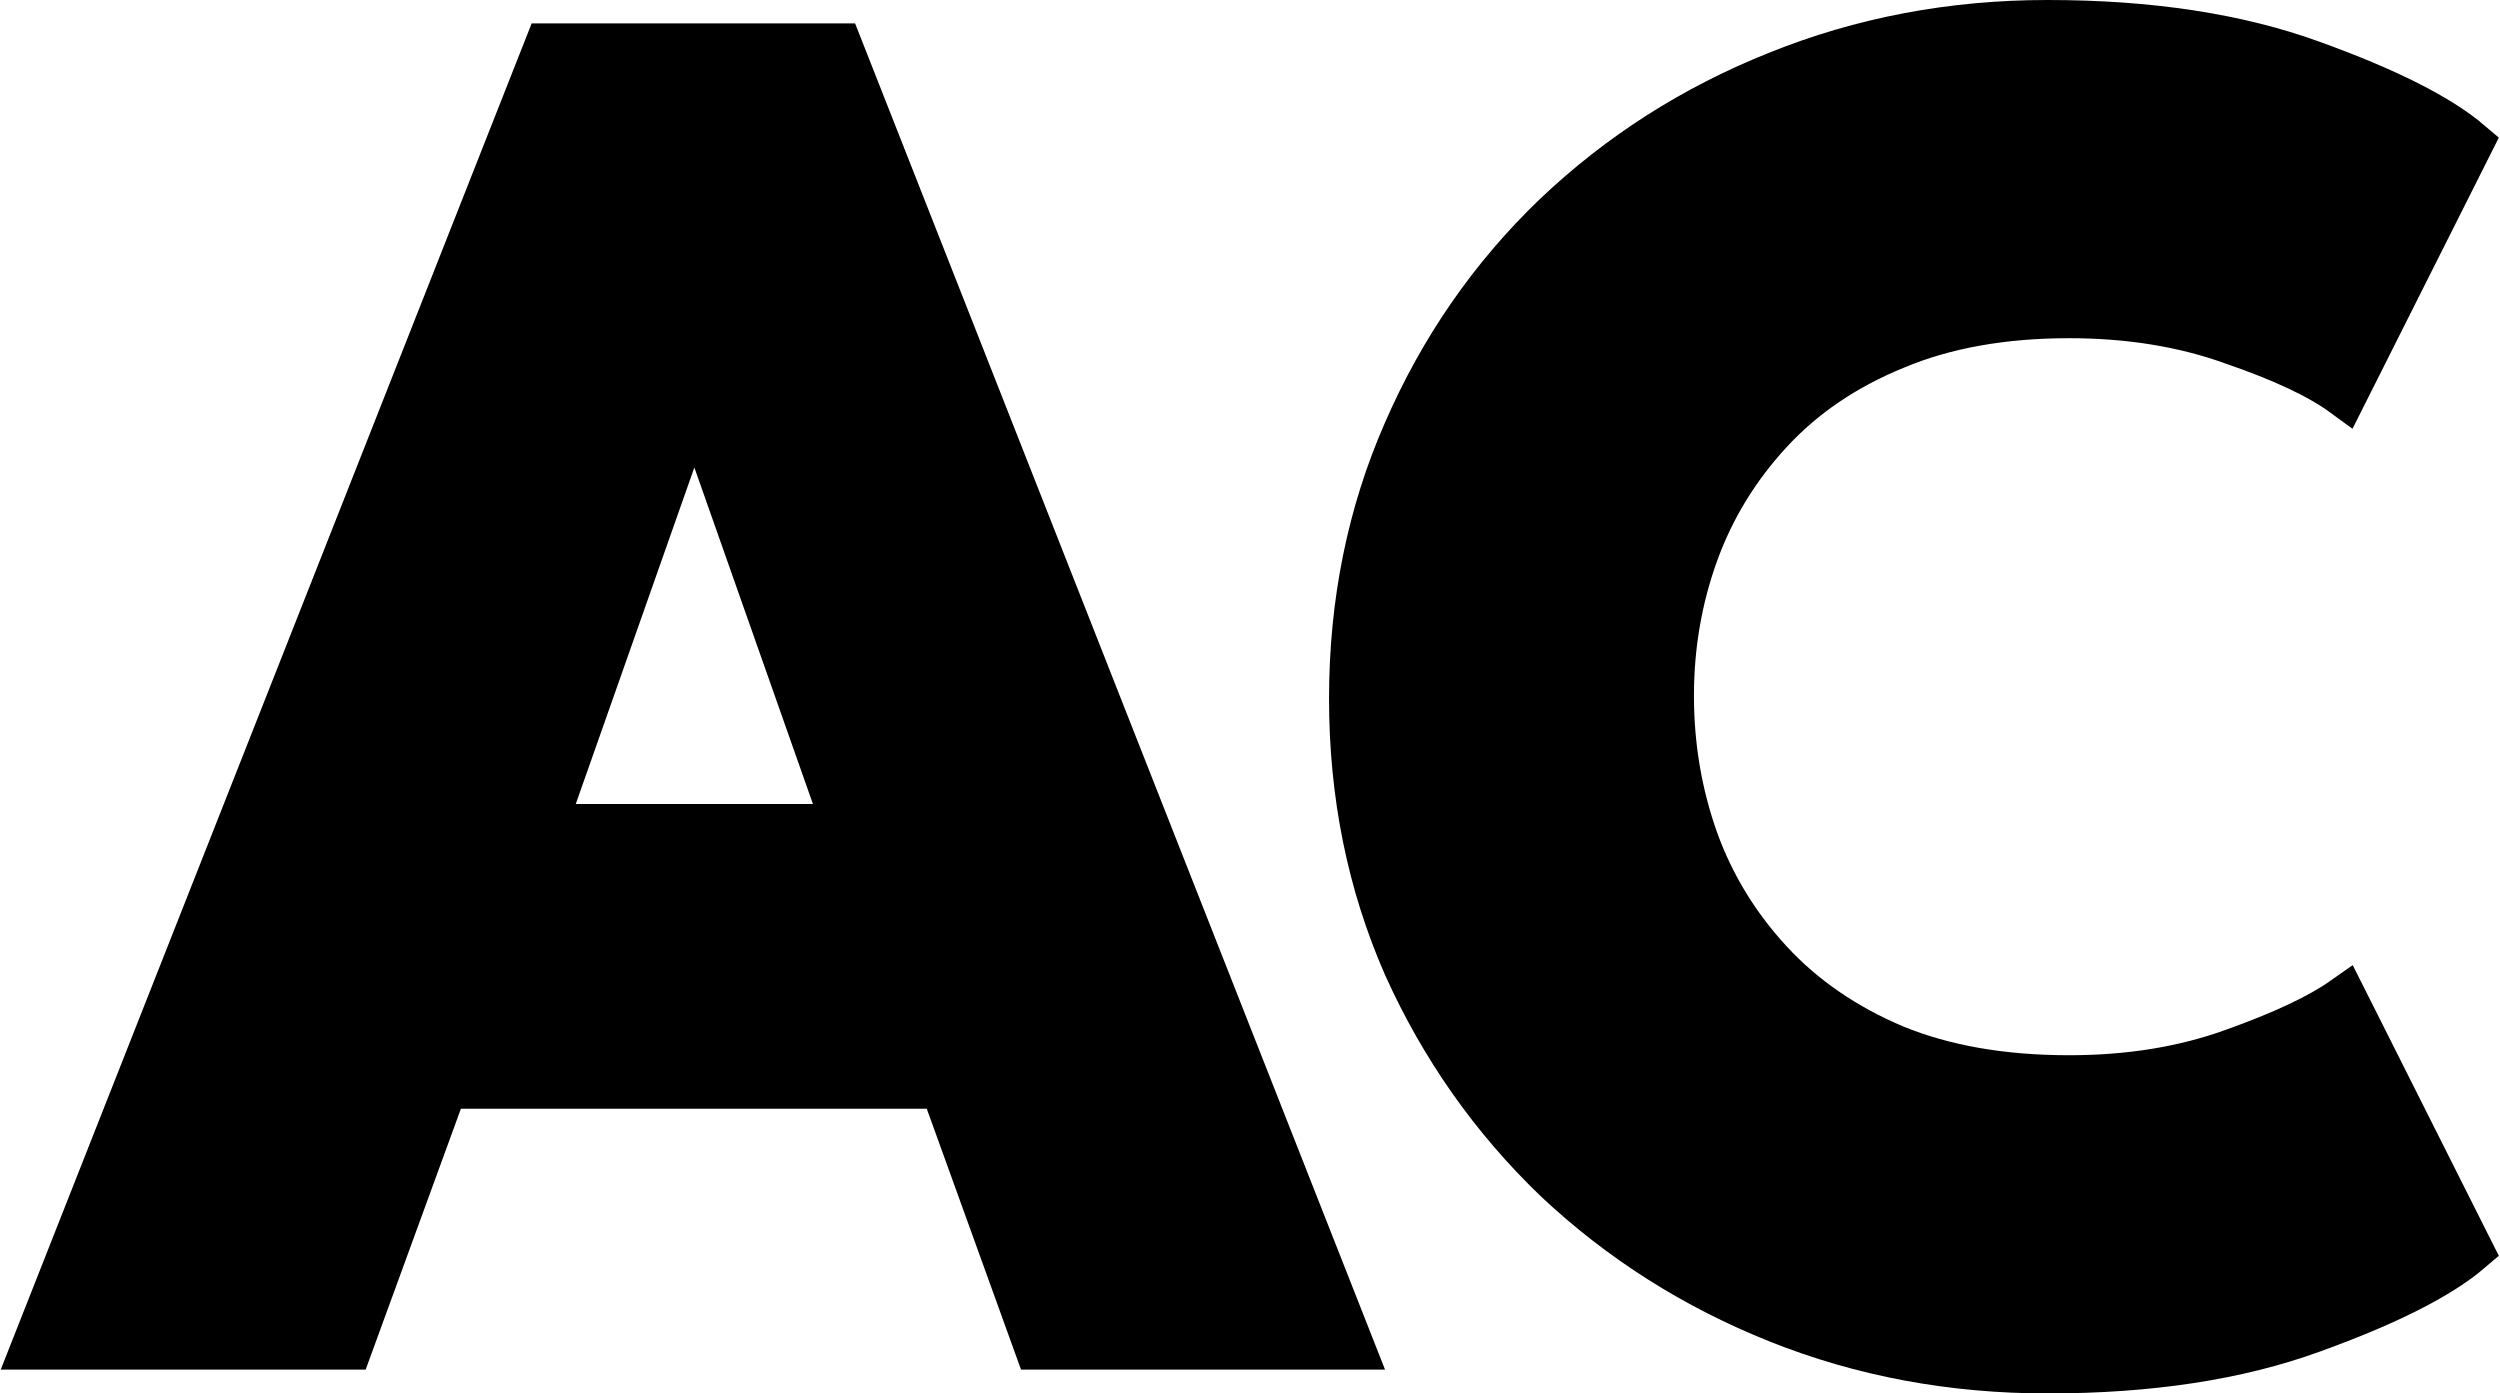 <svg width="427" height="238" viewBox="0 0 427 238" fill="none" xmlns="http://www.w3.org/2000/svg">
  <path d="M353.404 184.234C363.689 184.234 373.023 182.721 381.406 179.694C389.902 176.668 396.218 173.698 400.354 170.784L421.817 213.488C416.563 217.972 407.564 222.511 394.821 227.107C382.189 231.702 367.154 234 349.716 234C333.395 234 318.08 231.142 303.772 225.425C289.464 219.709 276.832 211.695 265.877 201.383C255.034 190.959 246.482 178.798 240.222 164.899C234.074 150.888 231 135.701 231 119.336C231 102.972 234.074 87.784 240.222 73.773C246.37 59.651 254.866 47.377 265.709 36.953C276.664 26.529 289.296 18.459 303.604 12.743C318.024 6.914 333.395 4 349.716 4C367.154 4 382.189 6.298 394.821 10.893C407.564 15.489 416.563 20.028 421.817 24.512L400.354 67.216C396.218 64.19 389.902 61.22 381.406 58.306C373.023 55.279 363.689 53.766 353.404 53.766C342.002 53.766 332.054 55.559 323.558 59.146C315.062 62.621 307.964 67.441 302.263 73.605C296.562 79.77 292.314 86.719 289.519 94.453C286.725 102.187 285.327 110.313 285.327 118.832C285.327 127.462 286.725 135.701 289.519 143.547C292.314 151.281 296.562 158.23 302.263 164.395C307.964 170.559 315.062 175.435 323.558 179.022C332.054 182.497 342.002 184.234 353.404 184.234Z" fill="black" stroke="black" stroke-width="8"/>
  <path d="M93.528 8H143.328L230.688 229.93H177.198L161.101 185.376H75.921L59.657 229.93H6L93.528 8ZM92.689 141.326H144.501L118.847 68.526H118.344L92.689 141.326Z" fill="black" stroke="black" stroke-width="8"/>
</svg>
